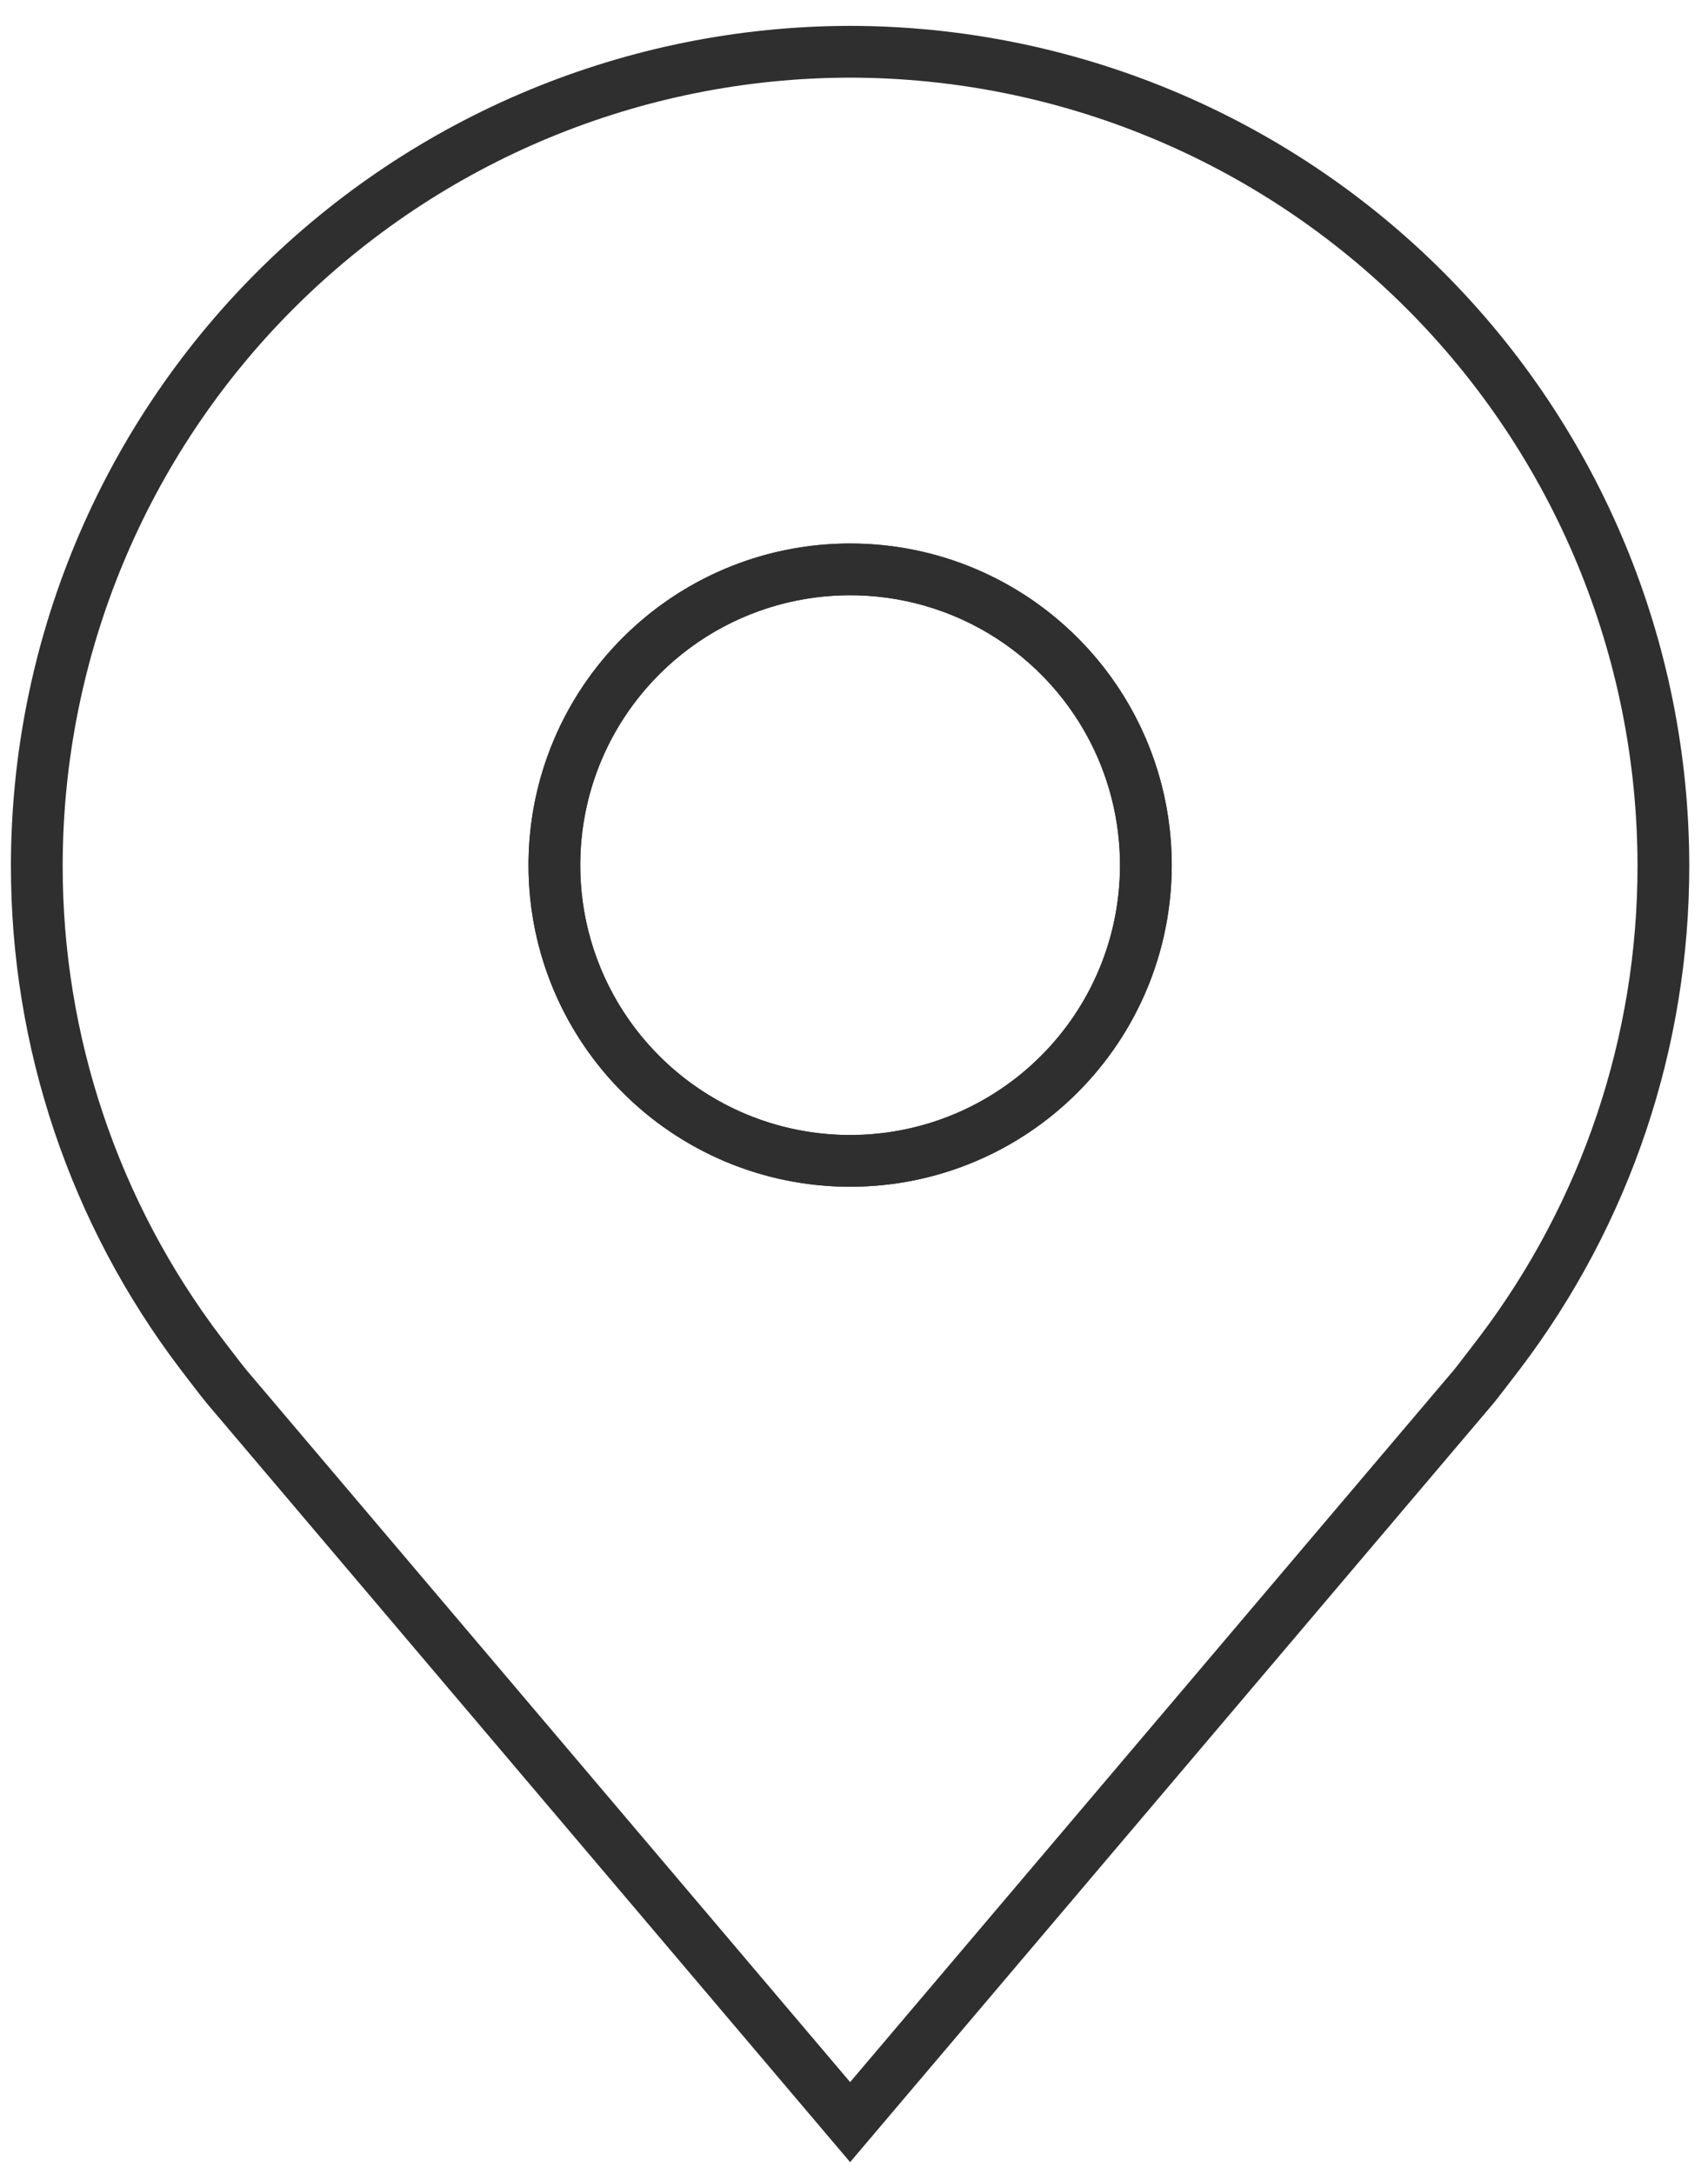 <svg xmlns="http://www.w3.org/2000/svg" width="33" height="42" viewBox="0 0 33 42" fill="none"><path d="M16.425 1C12.259 1.005 8.265 2.662 5.319 5.608C2.373 8.554 0.716 12.548 0.711 16.714C0.706 20.119 1.818 23.431 3.877 26.143C3.877 26.143 4.306 26.707 4.377 26.789L16.425 41L28.481 26.781C28.544 26.705 28.974 26.142 28.974 26.142C31.031 23.431 32.143 20.121 32.138 16.718C32.134 12.551 30.477 8.557 27.532 5.61C24.586 2.663 20.592 1.005 16.425 1ZM16.425 22.429C15.295 22.429 14.19 22.094 13.251 21.466C12.311 20.838 11.578 19.946 11.146 18.902C10.713 17.858 10.6 16.709 10.821 15.6C11.041 14.492 11.585 13.474 12.385 12.675C13.184 11.876 14.202 11.331 15.31 11.111C16.419 10.89 17.568 11.004 18.612 11.436C19.656 11.868 20.548 12.601 21.176 13.54C21.804 14.48 22.139 15.585 22.139 16.715C22.139 18.23 21.537 19.684 20.465 20.755C19.394 21.827 17.941 22.429 16.425 22.429Z" stroke="#2F2F2F"></path><path d="M16.425 22.428C19.581 22.428 22.139 19.87 22.139 16.714C22.139 13.558 19.581 11 16.425 11C13.269 11 10.711 13.558 10.711 16.714C10.711 19.87 13.269 22.428 16.425 22.428Z" stroke="#2F2F2F"></path></svg>